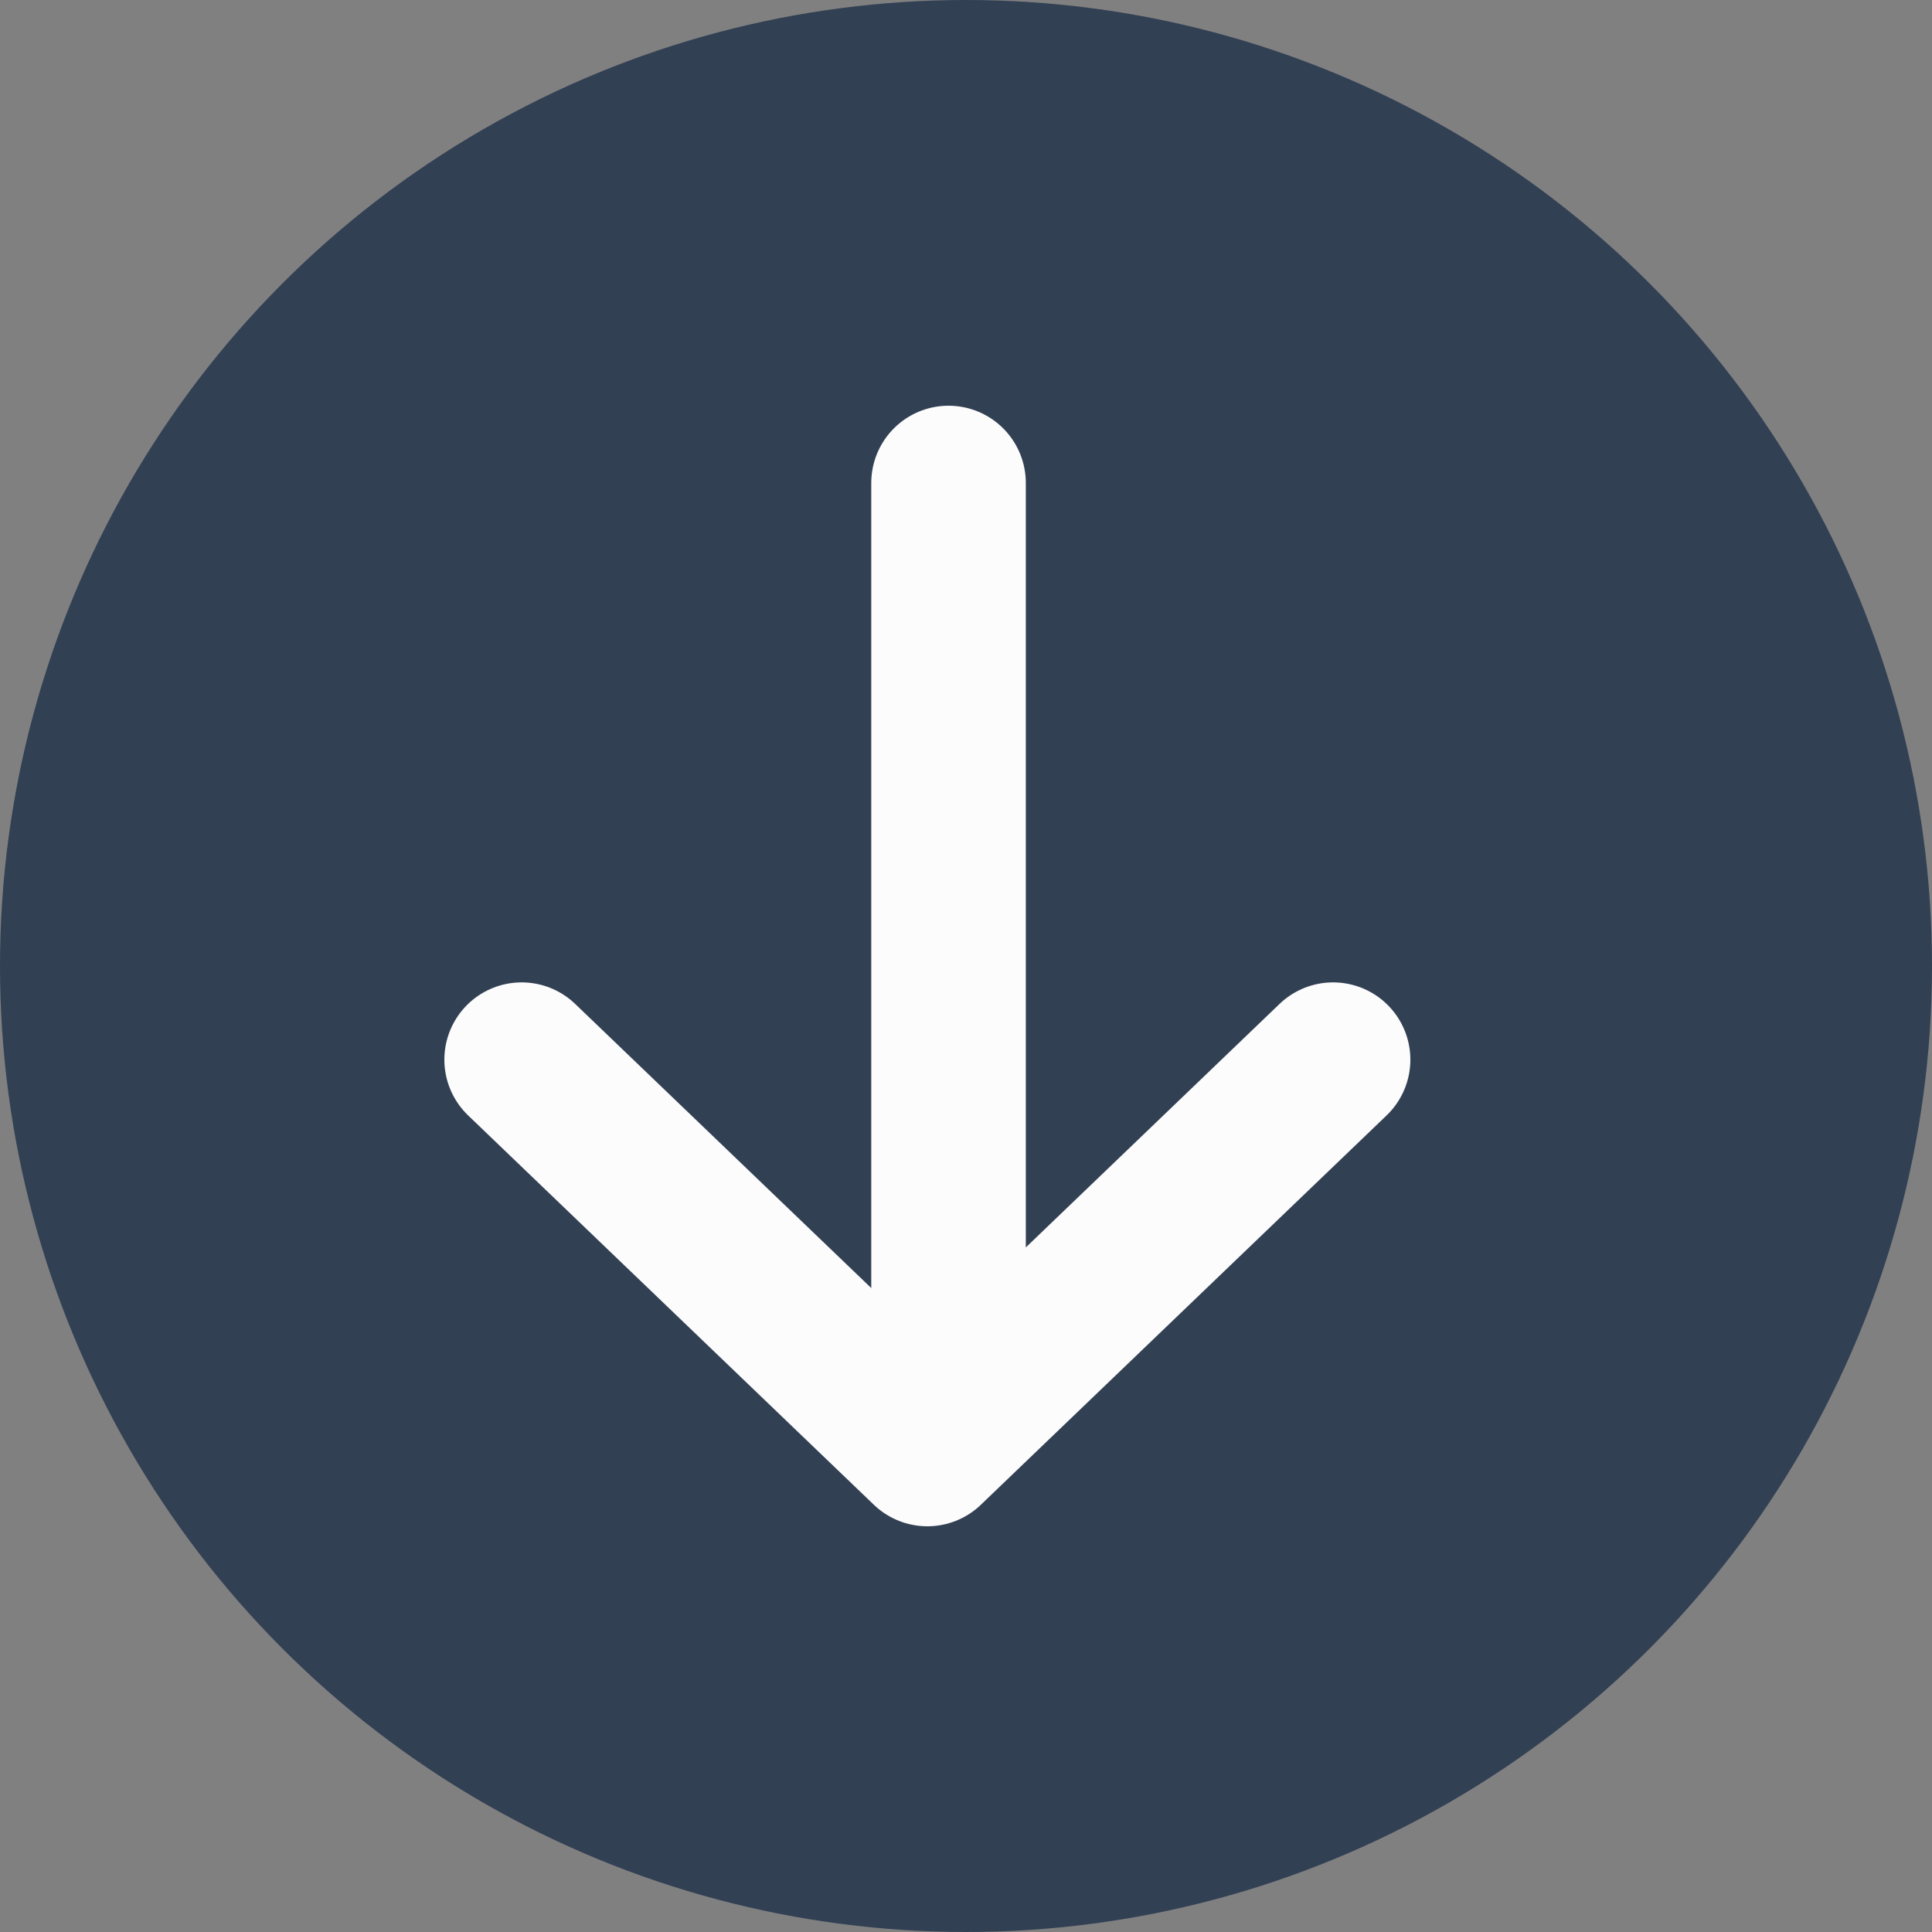 <svg width="25" height="25" viewBox="0 0 25 25" fill="none" xmlns="http://www.w3.org/2000/svg">
<rect x="0" y="0" width="25" height="25" fill="#808080" stroke="none"/>
<circle cx="12.5" cy="12.5" r="12.5" fill="#324054"/>
<path d="M6.75 13.712L12 18.75L17.25 13.712" stroke="#FCFCFC" stroke-width="2" stroke-linecap="round" stroke-linejoin="round"/>
<line x1="1" y1="-1" x2="12.3" y2="-1" transform="matrix(0 -1 -1 0 11.274 18.55)" stroke="#FCFCFC" stroke-width="2" stroke-linecap="round"/>
</svg>
